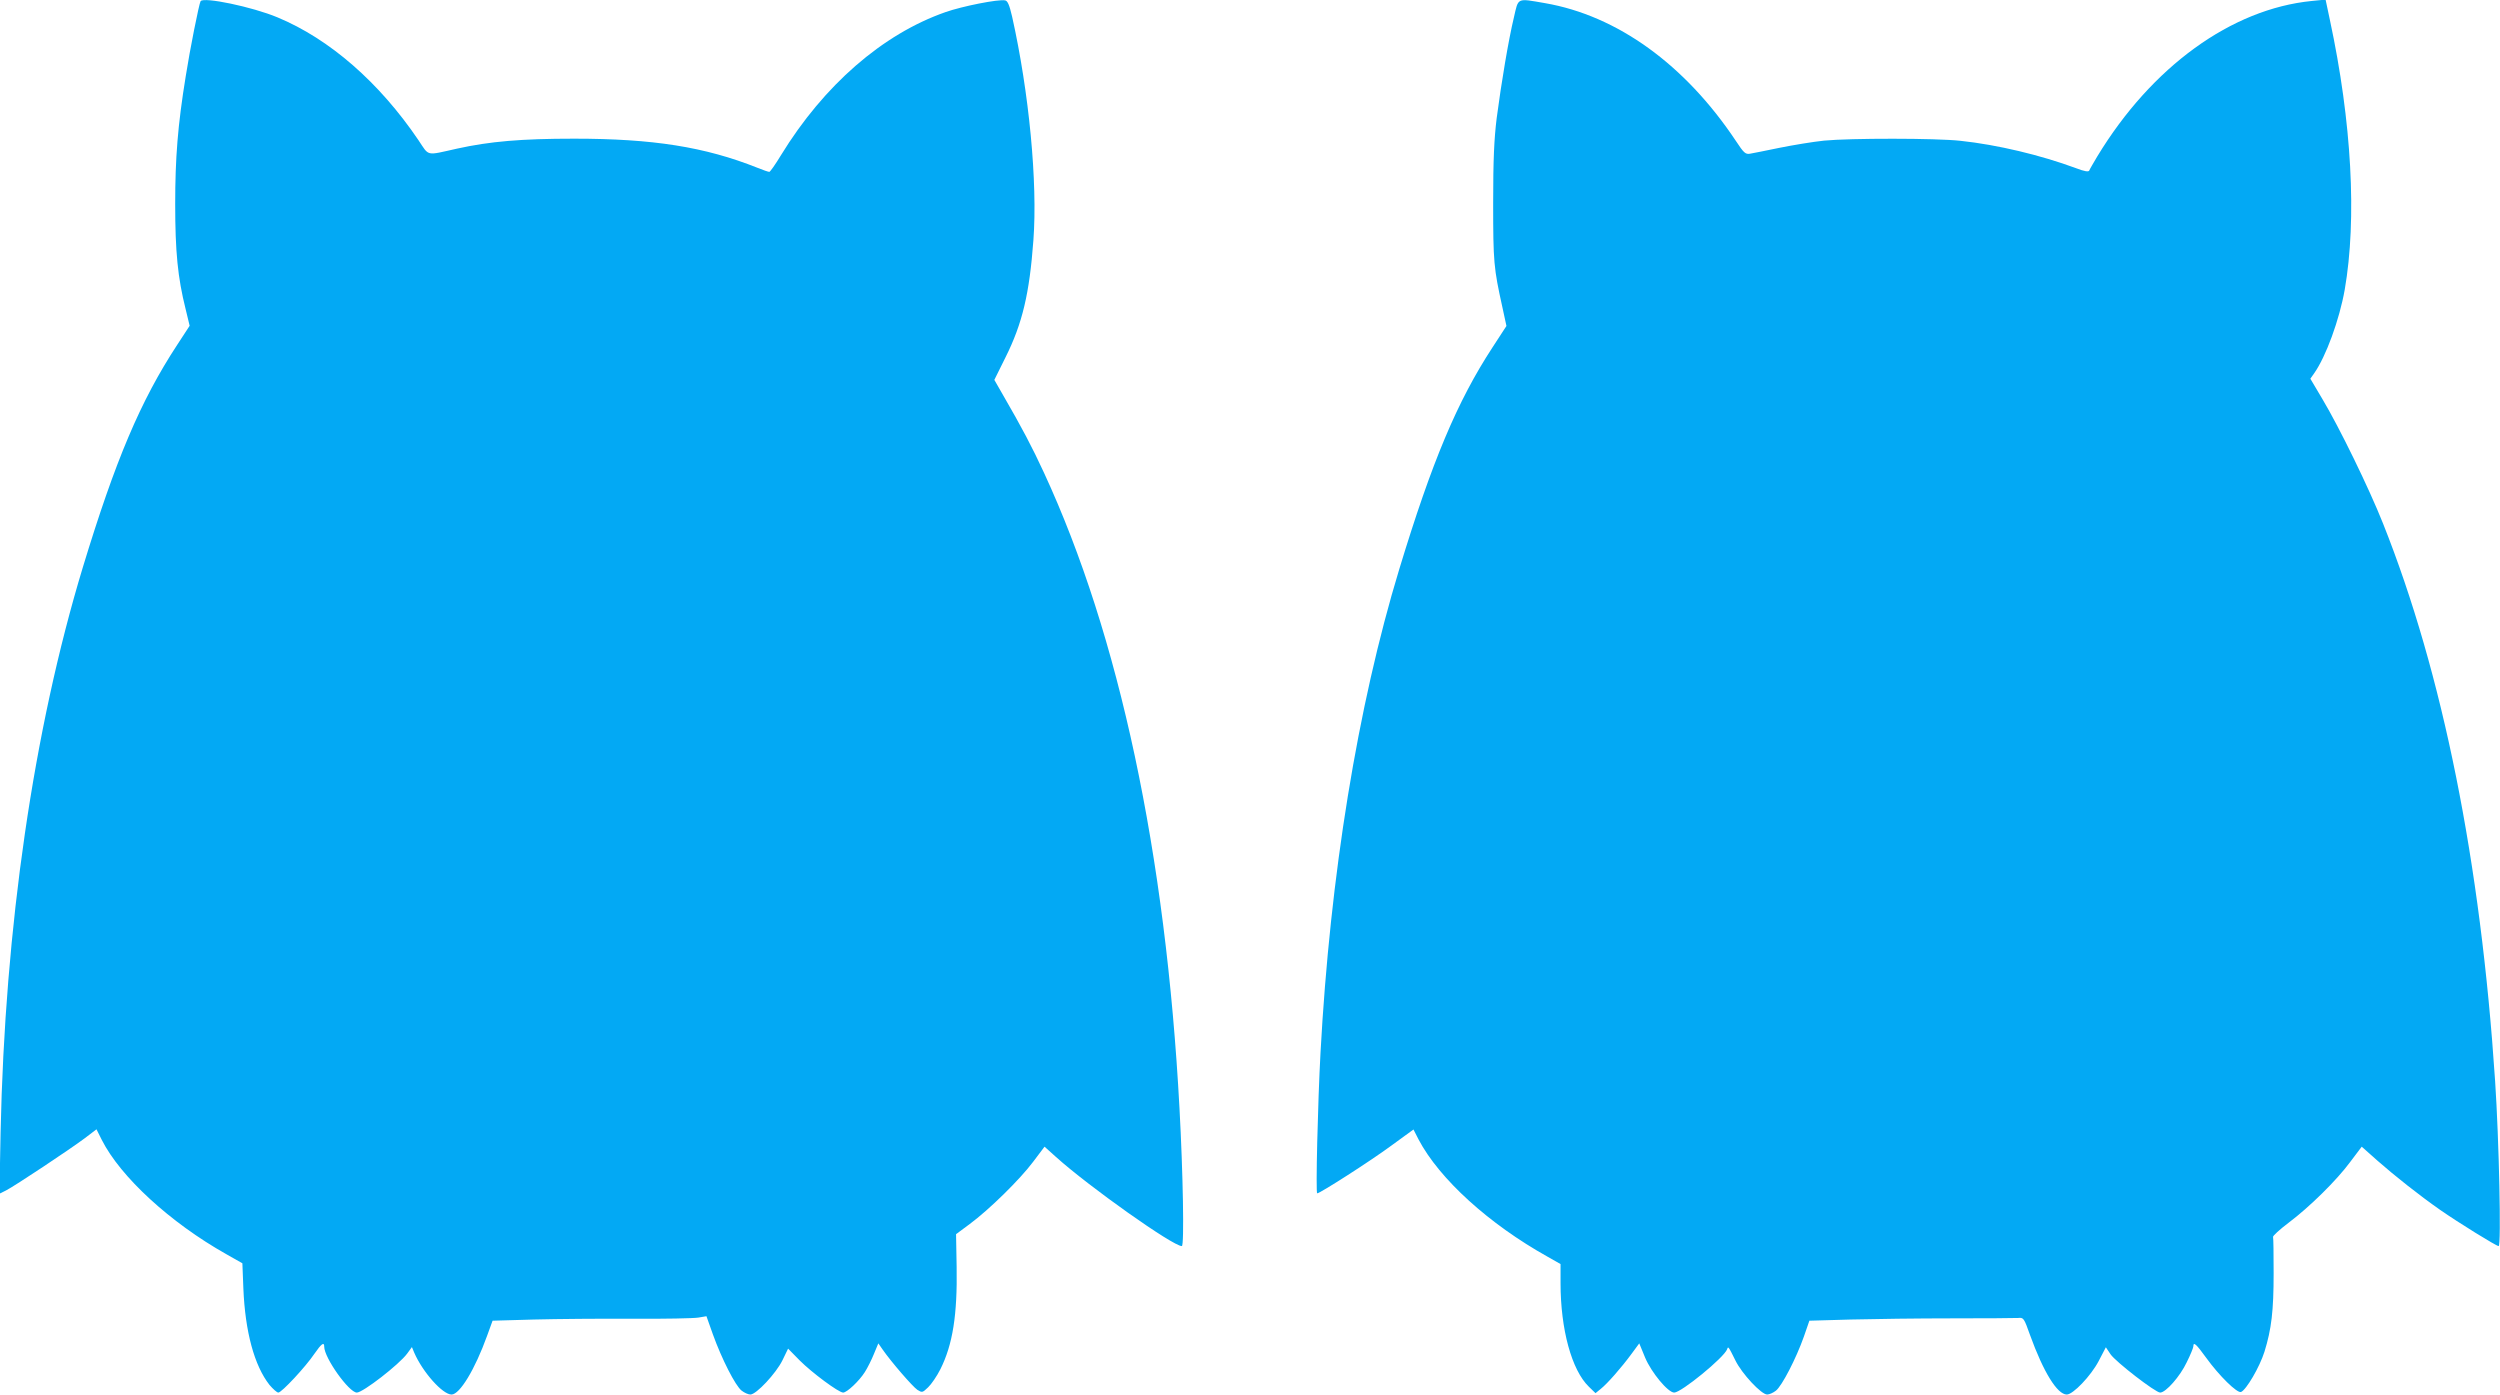 <?xml version="1.0" standalone="no"?>
<!DOCTYPE svg PUBLIC "-//W3C//DTD SVG 20010904//EN"
 "http://www.w3.org/TR/2001/REC-SVG-20010904/DTD/svg10.dtd">
<svg version="1.0" xmlns="http://www.w3.org/2000/svg"
 width="1280pt" height="714pt" viewBox="0 0 1280 714"
 preserveAspectRatio="xMidYMid meet">
<g transform="translate(0,714) scale(0.1,-0.1)"
fill="#03a9f4" stroke="none">
<path d="M1027 7134 c-8 -14 -55 -249 -76 -384 -41 -252 -54 -419 -54 -655 0
-243 13 -376 53 -536 l21 -87 -64 -98 c-188 -287 -316 -590 -483 -1139 -252
-832 -399 -1841 -421 -2894 l-6 -313 34 17 c45 23 328 211 404 268 l59 45 27
-54 c96 -190 351 -424 637 -585 l83 -47 5 -128 c9 -222 56 -396 134 -495 18
-21 38 -39 45 -39 17 0 140 132 185 199 36 52 50 62 50 36 0 -57 127 -235 167
-235 31 0 217 144 258 200 l24 33 12 -29 c43 -99 145 -214 191 -214 42 0 120
129 182 301 l28 77 211 6 c117 3 345 5 507 4 162 -1 313 2 336 6 l41 7 33 -93
c45 -125 115 -263 147 -288 14 -11 34 -20 45 -20 30 0 131 108 164 175 l29 60
60 -61 c62 -62 199 -164 222 -164 19 0 82 59 111 105 14 22 35 64 47 94 l22
53 23 -33 c44 -63 152 -188 177 -205 24 -15 26 -15 55 13 16 15 45 57 63 93
63 126 87 278 83 523 l-3 168 70 52 c99 73 257 228 325 319 l58 77 59 -53
c169 -152 598 -456 644 -456 13 0 6 377 -12 705 -70 1304 -309 2423 -694 3255
-60 130 -112 229 -211 400 l-43 75 57 115 c87 174 123 328 143 600 22 296 -22
756 -109 1145 -14 60 -23 81 -36 83 -34 7 -220 -30 -305 -60 -323 -113 -623
-375 -842 -732 -29 -48 -56 -86 -60 -86 -5 0 -32 9 -61 21 -269 107 -535 149
-938 149 -272 0 -432 -14 -600 -51 -162 -36 -141 -41 -198 44 -200 295 -454
517 -721 628 -129 54 -379 106 -394 83z"/>
<path d="M7751 7050 c-27 -112 -64 -332 -88 -515 -13 -107 -18 -209 -18 -435
0 -302 3 -333 47 -532 l21 -97 -71 -109 c-181 -277 -310 -584 -478 -1137 -213
-701 -354 -1569 -403 -2475 -14 -258 -25 -720 -17 -720 14 0 272 165 379 244
l114 83 26 -51 c107 -203 361 -433 660 -600 l67 -38 0 -98 c0 -236 57 -445
145 -530 l34 -33 27 22 c33 26 106 109 158 180 l39 53 30 -73 c32 -76 117
-179 149 -179 36 0 255 179 271 222 5 16 6 16 42 -57 33 -68 133 -175 163
-175 11 0 31 9 45 20 31 25 103 164 143 277 l28 81 211 6 c115 3 350 6 520 6
171 0 323 1 338 2 28 3 30 -1 61 -88 68 -188 139 -304 188 -304 32 0 123 95
163 171 l37 71 24 -36 c27 -39 230 -196 254 -196 29 0 102 83 136 155 19 38
34 75 34 82 0 25 15 11 65 -58 68 -94 159 -183 179 -176 27 11 95 127 120 206
36 116 47 209 47 402 0 97 -1 181 -3 186 -2 5 34 38 79 72 109 82 247 218 317
313 l58 77 81 -72 c89 -78 211 -175 321 -252 92 -64 287 -185 299 -185 14 0 2
545 -18 845 -74 1118 -268 2087 -574 2855 -72 181 -223 491 -311 638 l-61 103
19 27 c61 86 130 276 157 429 63 362 36 859 -76 1381 l-22 104 -71 -7 c-411
-41 -819 -336 -1098 -796 -20 -34 -39 -66 -41 -72 -3 -8 -24 -5 -68 12 -181
67 -403 120 -591 140 -125 14 -565 14 -699 1 -57 -6 -160 -23 -229 -37 -69
-14 -136 -28 -150 -30 -23 -4 -32 4 -72 65 -261 392 -608 642 -978 706 -146
25 -135 30 -159 -74z"/>
</g>
</svg>
